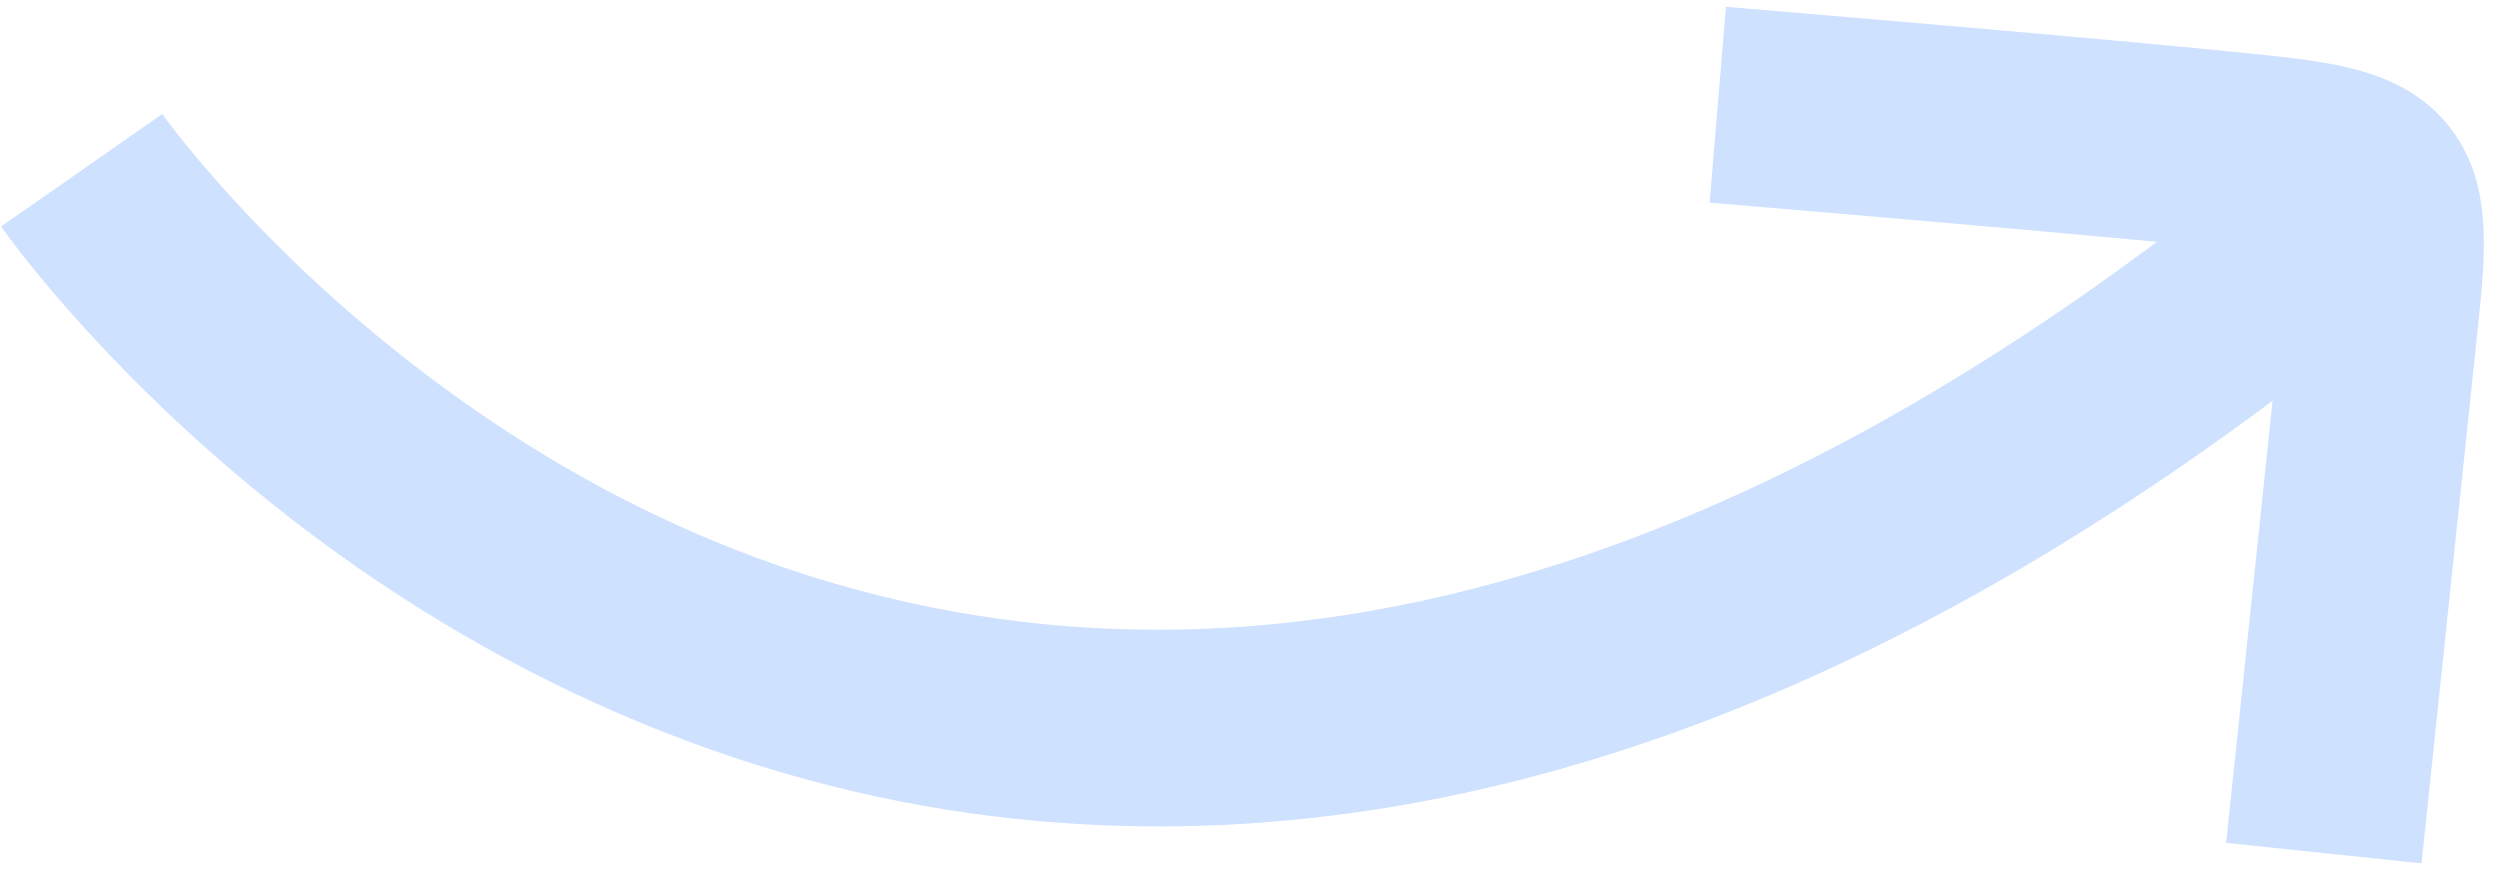 <svg width="73" height="26" viewBox="0 0 73 26" fill="none" xmlns="http://www.w3.org/2000/svg">
<path d="M7.381 14.252C13.629 19.405 20.854 22.685 28.276 23.739C40.526 25.477 53.323 21.428 66.36 11.702L65.003 24.611L70.709 25.21L72.355 9.553C72.586 7.358 72.804 5.284 71.487 3.658C70.171 2.032 68.096 1.814 65.901 1.583C61.801 1.152 50.862 0.238 50.399 0.199L49.921 5.917C50.017 5.925 58.055 6.597 62.979 7.061C51.209 15.855 39.841 19.56 29.152 18.066C22.727 17.169 16.684 14.44 11.193 9.955C7.023 6.55 4.76 3.36 4.738 3.328L2.386 4.973L0.032 6.612C0.138 6.765 2.667 10.364 7.381 14.252Z" fill="#C2D9FF" fill-opacity="0.8"/>
</svg>

